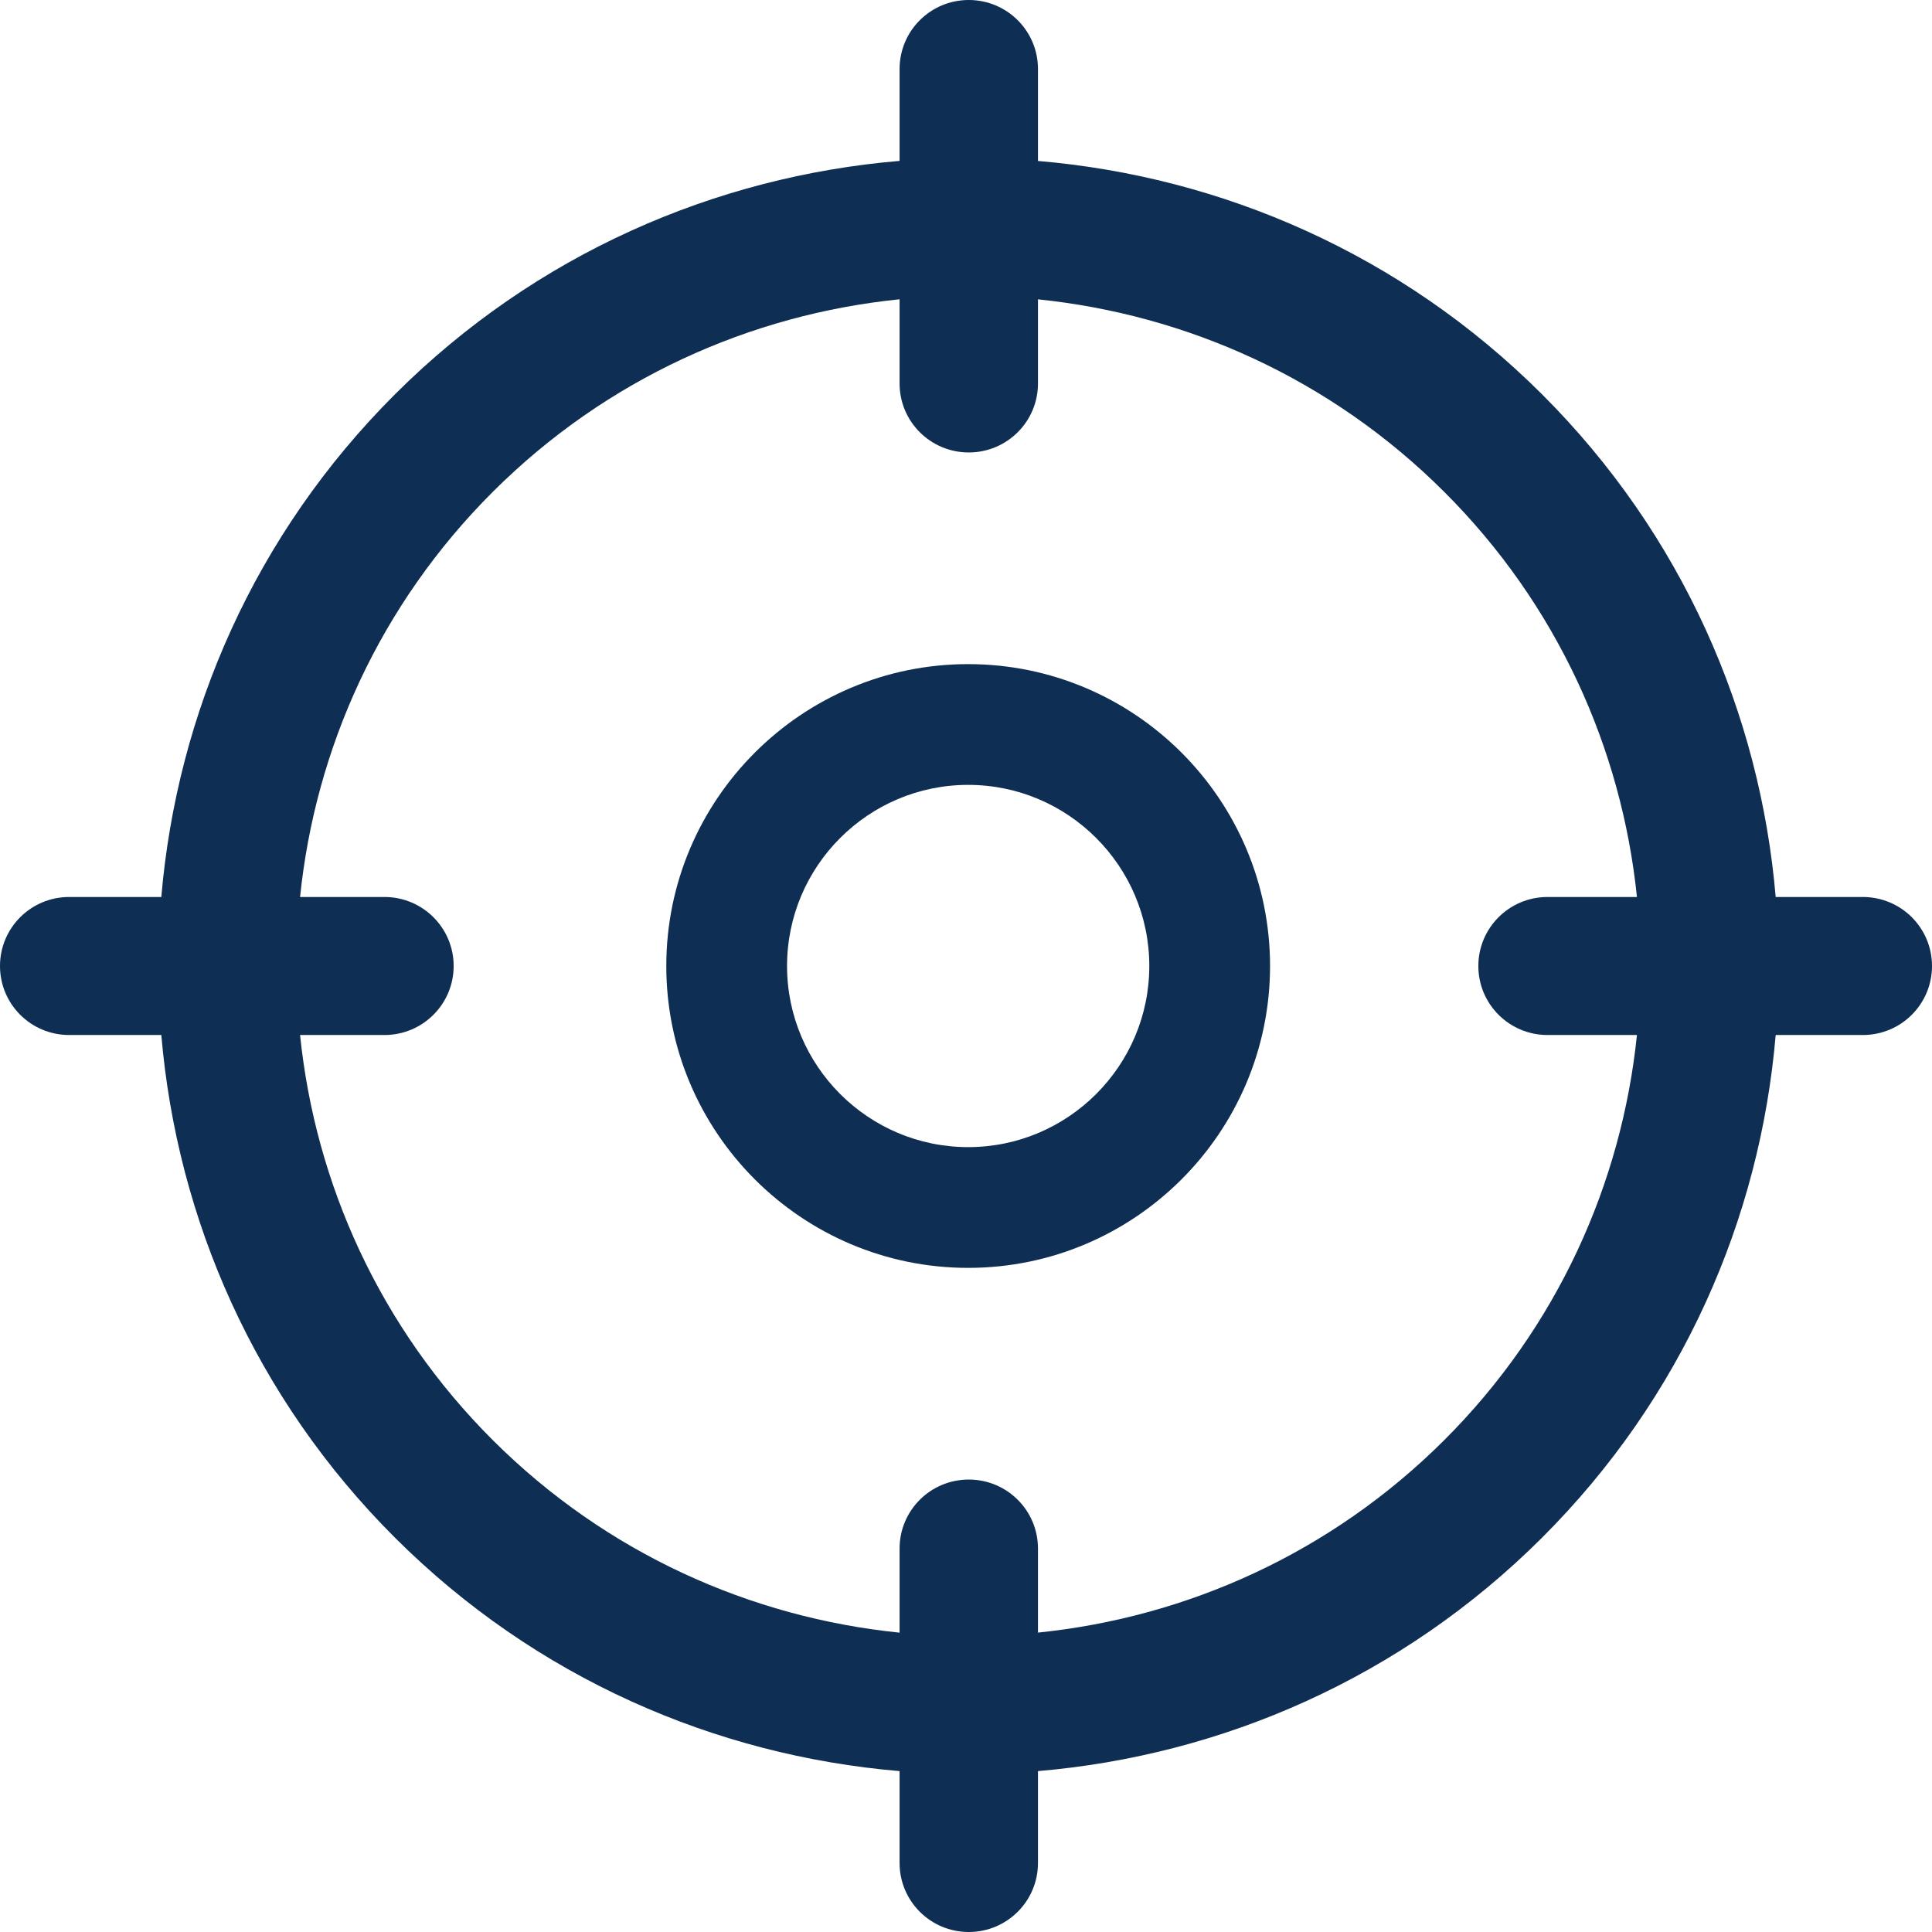 <svg width="32" height="32" viewBox="0 0 32 32" fill="none" xmlns="http://www.w3.org/2000/svg">
<g clip-path="url(#clip0_2360_9153)">
<path d="M1.146 14.857C0.512 14.857 0 15.368 0 16C0 16.632 0.512 17.143 1.146 17.143H2.672C2.931 20.183 4.218 23.151 6.545 25.472C8.873 27.794 11.851 29.078 14.9 29.335V30.857C14.9 31.489 15.412 32 16.046 32C16.679 32 17.192 31.489 17.192 30.857V29.335C20.238 29.076 23.212 27.792 25.538 25.472C27.865 23.151 29.152 20.183 29.411 17.143H30.854C31.488 17.143 32 16.632 32 16C32 15.368 31.488 14.857 30.854 14.857H29.411C29.152 11.817 27.865 8.849 25.538 6.528C23.212 4.208 20.238 2.924 17.192 2.666V1.143C17.192 0.511 16.679 0 16.046 0C15.412 0 14.9 0.511 14.9 1.143V2.665C11.851 2.922 8.873 4.206 6.545 6.528C4.218 8.849 2.931 11.817 2.672 14.857H1.146ZM8.165 8.144C10.047 6.267 12.439 5.207 14.9 4.957V6.352C14.9 6.983 15.412 7.494 16.046 7.494C16.679 7.494 17.192 6.983 17.192 6.352V4.958C19.65 5.21 22.039 6.27 23.918 8.144C25.798 10.019 26.86 12.404 27.113 14.857H25.632C24.999 14.857 24.486 15.368 24.486 16C24.486 16.632 24.999 17.143 25.632 17.143H27.113C26.86 19.596 25.798 21.981 23.918 23.856C22.039 25.73 19.65 26.789 17.192 27.041V25.648C17.192 25.017 16.679 24.506 16.046 24.506C15.412 24.506 14.9 25.017 14.9 25.648V27.042C12.439 26.792 10.047 25.732 8.165 23.856C6.285 21.981 5.222 19.596 4.97 17.143H6.368C7.001 17.143 7.514 16.632 7.514 16C7.514 15.368 7.001 14.857 6.368 14.857H4.97C5.222 12.404 6.285 10.019 8.165 8.144Z" fill="#0F2E53"/>
<path d="M16.036 21C18.793 21 21.036 18.757 21.036 16C21.036 13.243 18.793 11 16.036 11C13.279 11 11.036 13.243 11.036 16C11.036 18.757 13.279 21 16.036 21ZM16.036 13C17.69 13 19.036 14.346 19.036 16C19.036 17.654 17.69 19 16.036 19C14.382 19 13.036 17.654 13.036 16C13.036 14.346 14.382 13 16.036 13Z" fill="#0F2E53"/>
</g>
<defs>
<clipPath id="clip0_2360_9153">
<rect width="32" height="32" fill="white"/>
</clipPath>
</defs>
</svg>
